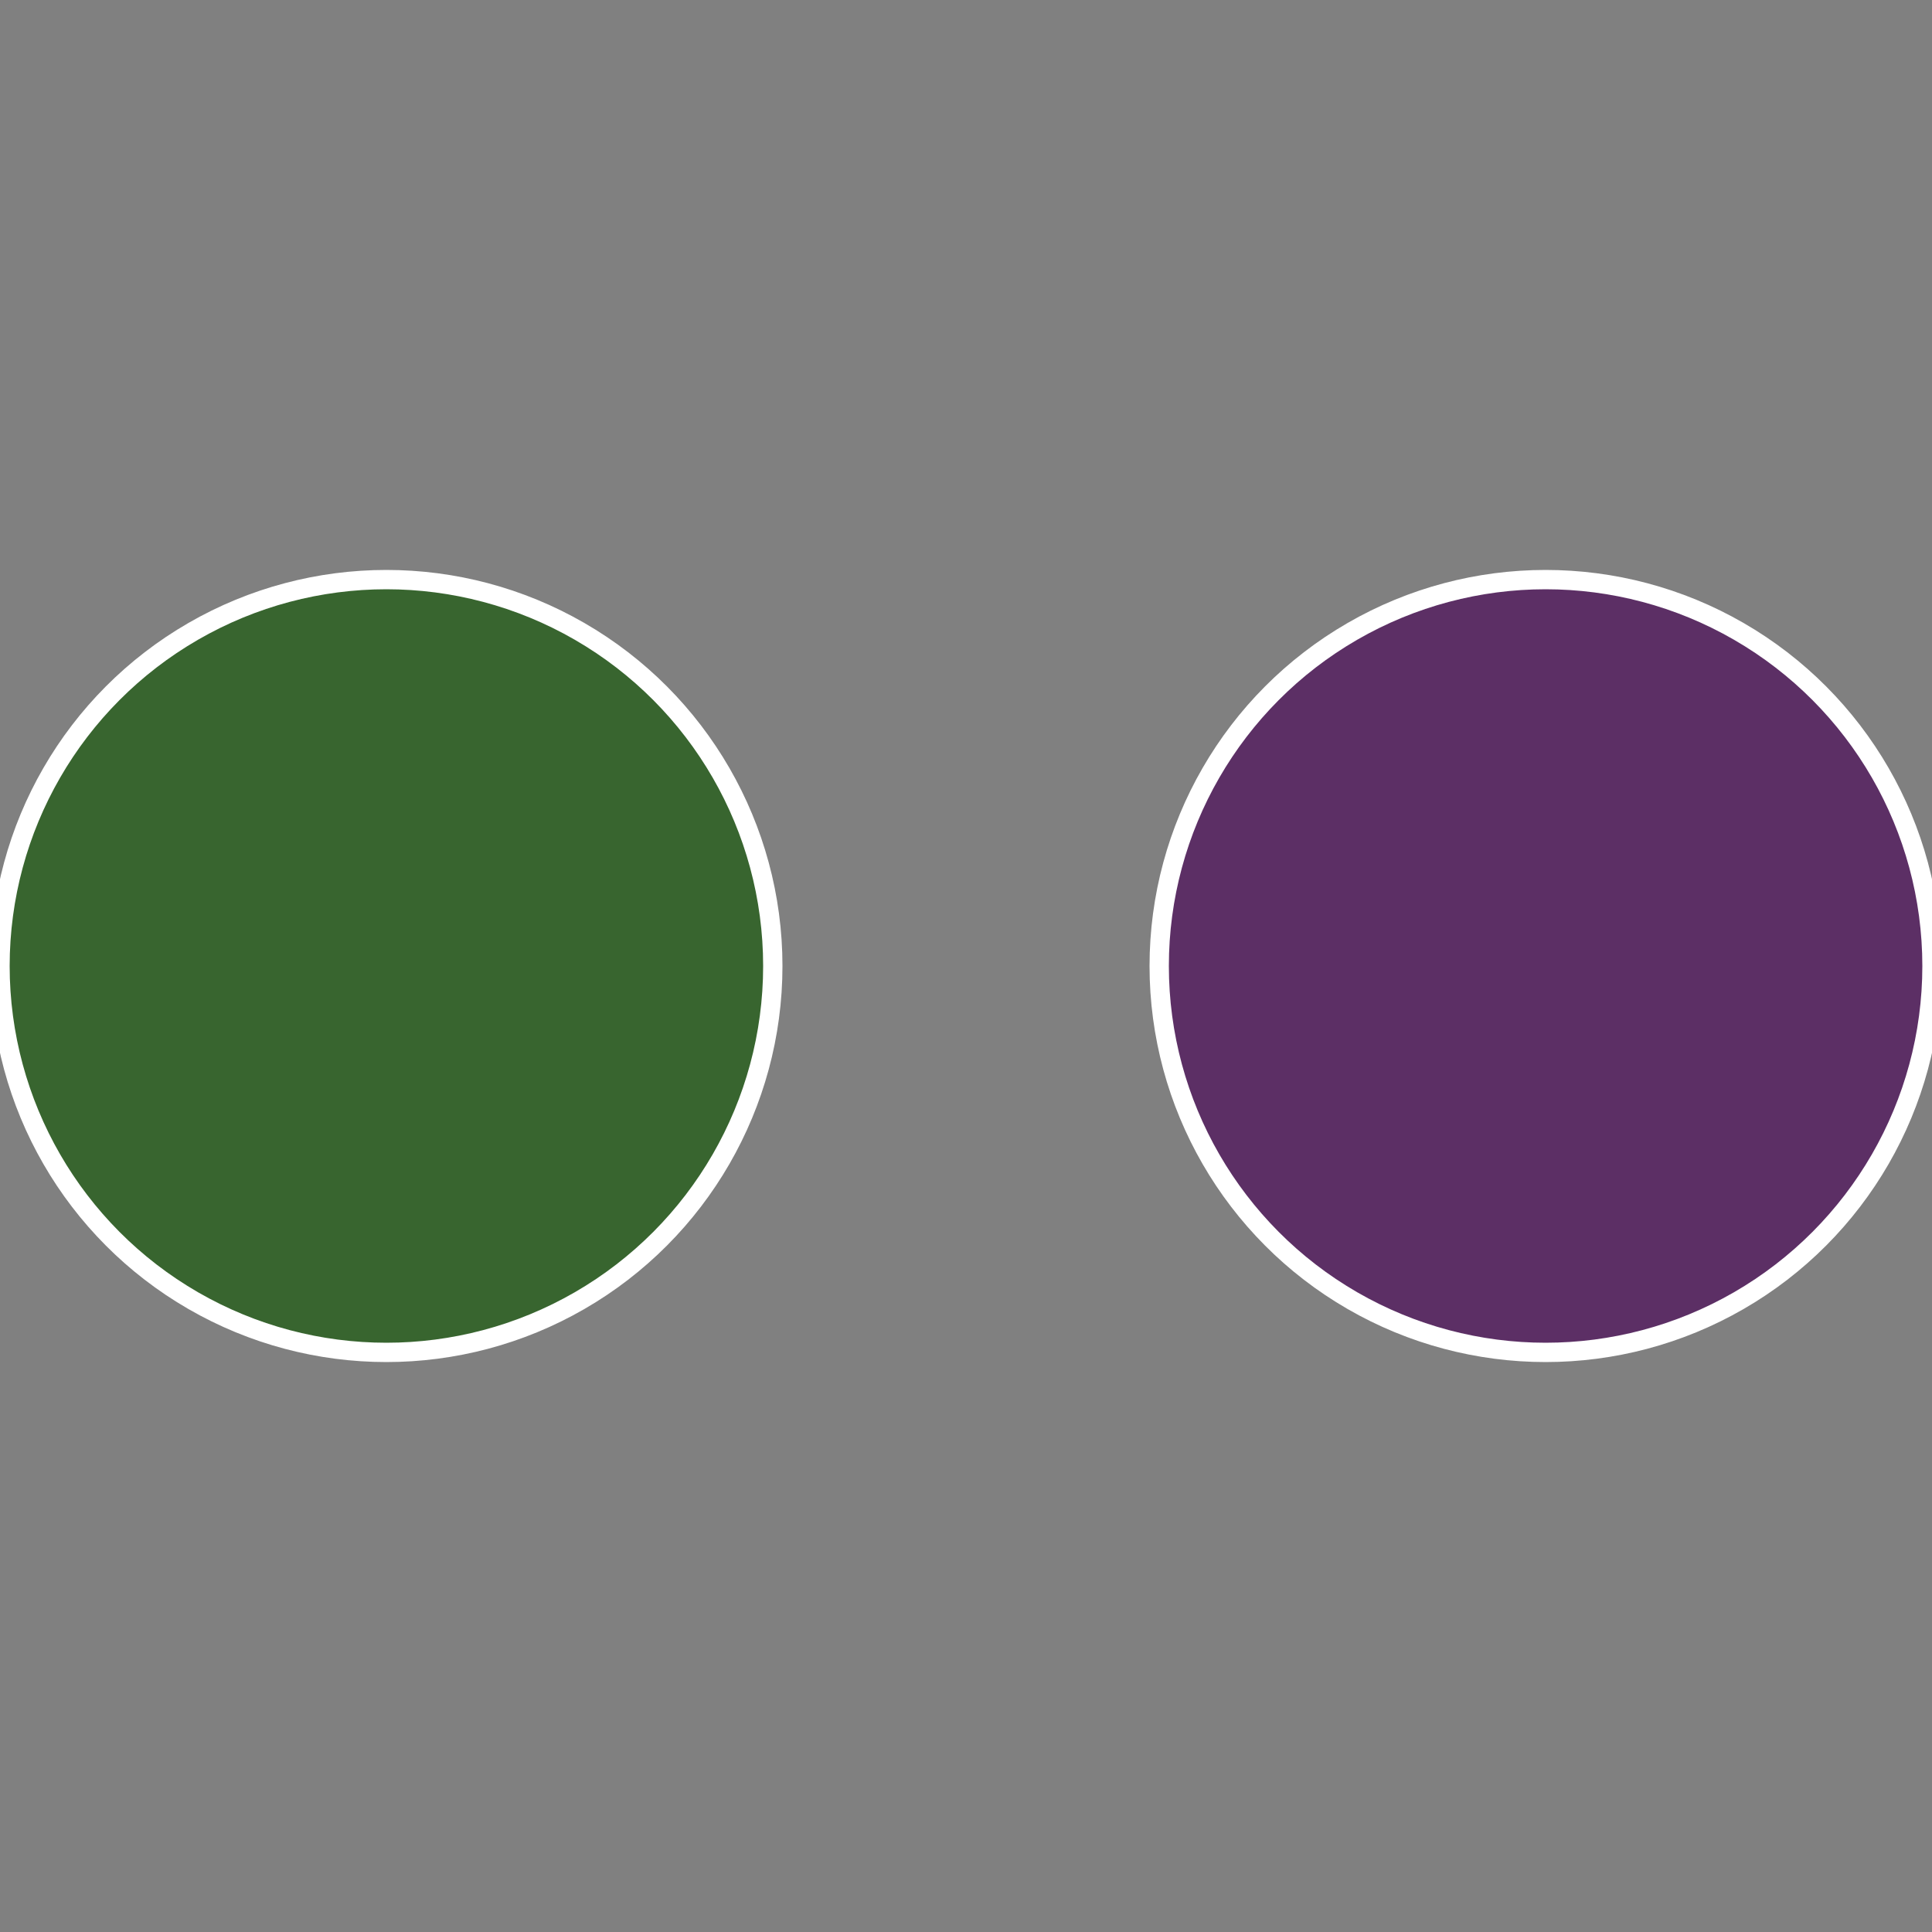 <?xml version="1.0" standalone="no"?>
<svg width="500" height="500" viewBox="-1 -1 2 2" xmlns="http://www.w3.org/2000/svg">
 
                <rect x="-1" y="-1" width="2" height="2" fill="#808080" stroke="none"/>
 
                <circle cx="0.6" cy="0" r="0.4" fill="#5c2f65" stroke="#fff" stroke-width="1%" />
             
                <circle cx="-0.6" cy="7.3478807948841E-17" r="0.4" fill="#38652f" stroke="#fff" stroke-width="1%" />
            </svg>
